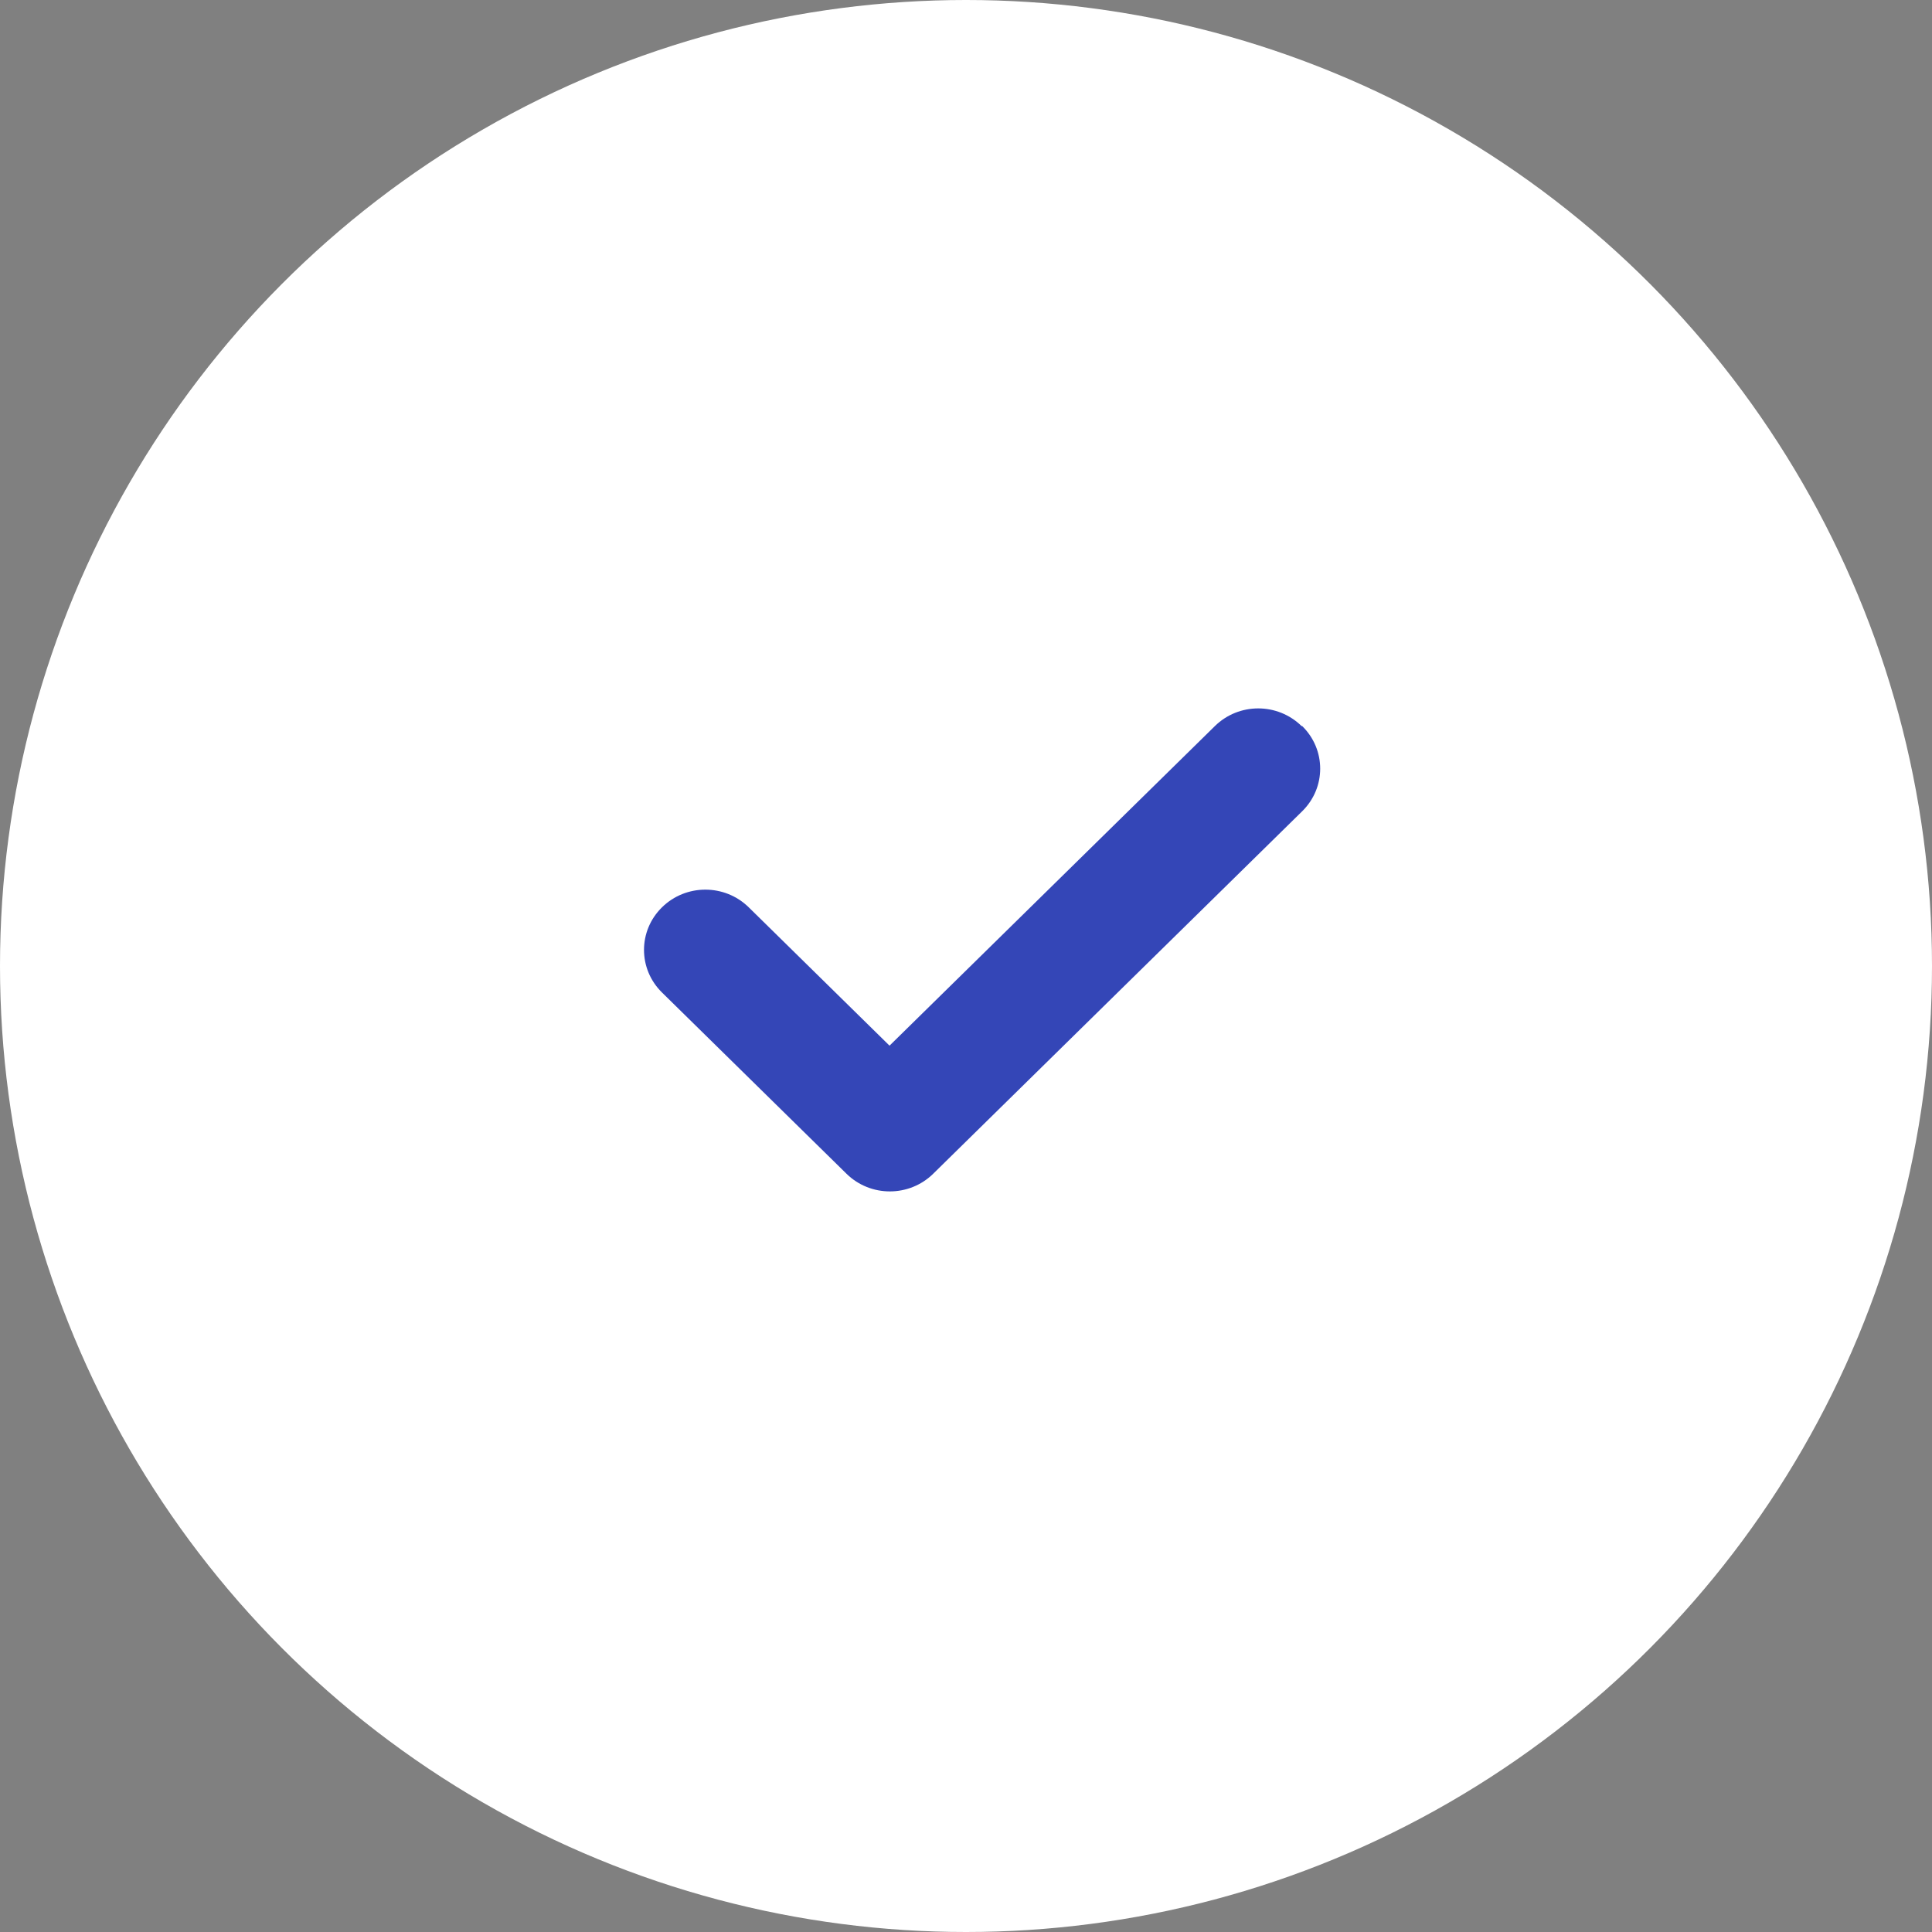 <svg width="60" height="60" viewBox="0 0 60 60" fill="none" xmlns="http://www.w3.org/2000/svg">
<rect x="0" y="0" width="60" height="60" fill="#808080" stroke="none"/>
<circle cx="30" cy="30" r="30" fill="white"/>
<path d="M40.441 22.549C41.186 23.28 41.186 24.462 40.441 25.194L28.982 36.451C28.237 37.183 27.033 37.183 26.288 36.451L20.559 30.823C19.814 30.091 19.814 28.909 20.559 28.177C21.303 27.446 22.507 27.446 23.252 28.177L27.625 32.474L37.729 22.549C38.474 21.817 39.677 21.817 40.422 22.549" fill="#3446B7"/>
</svg>
